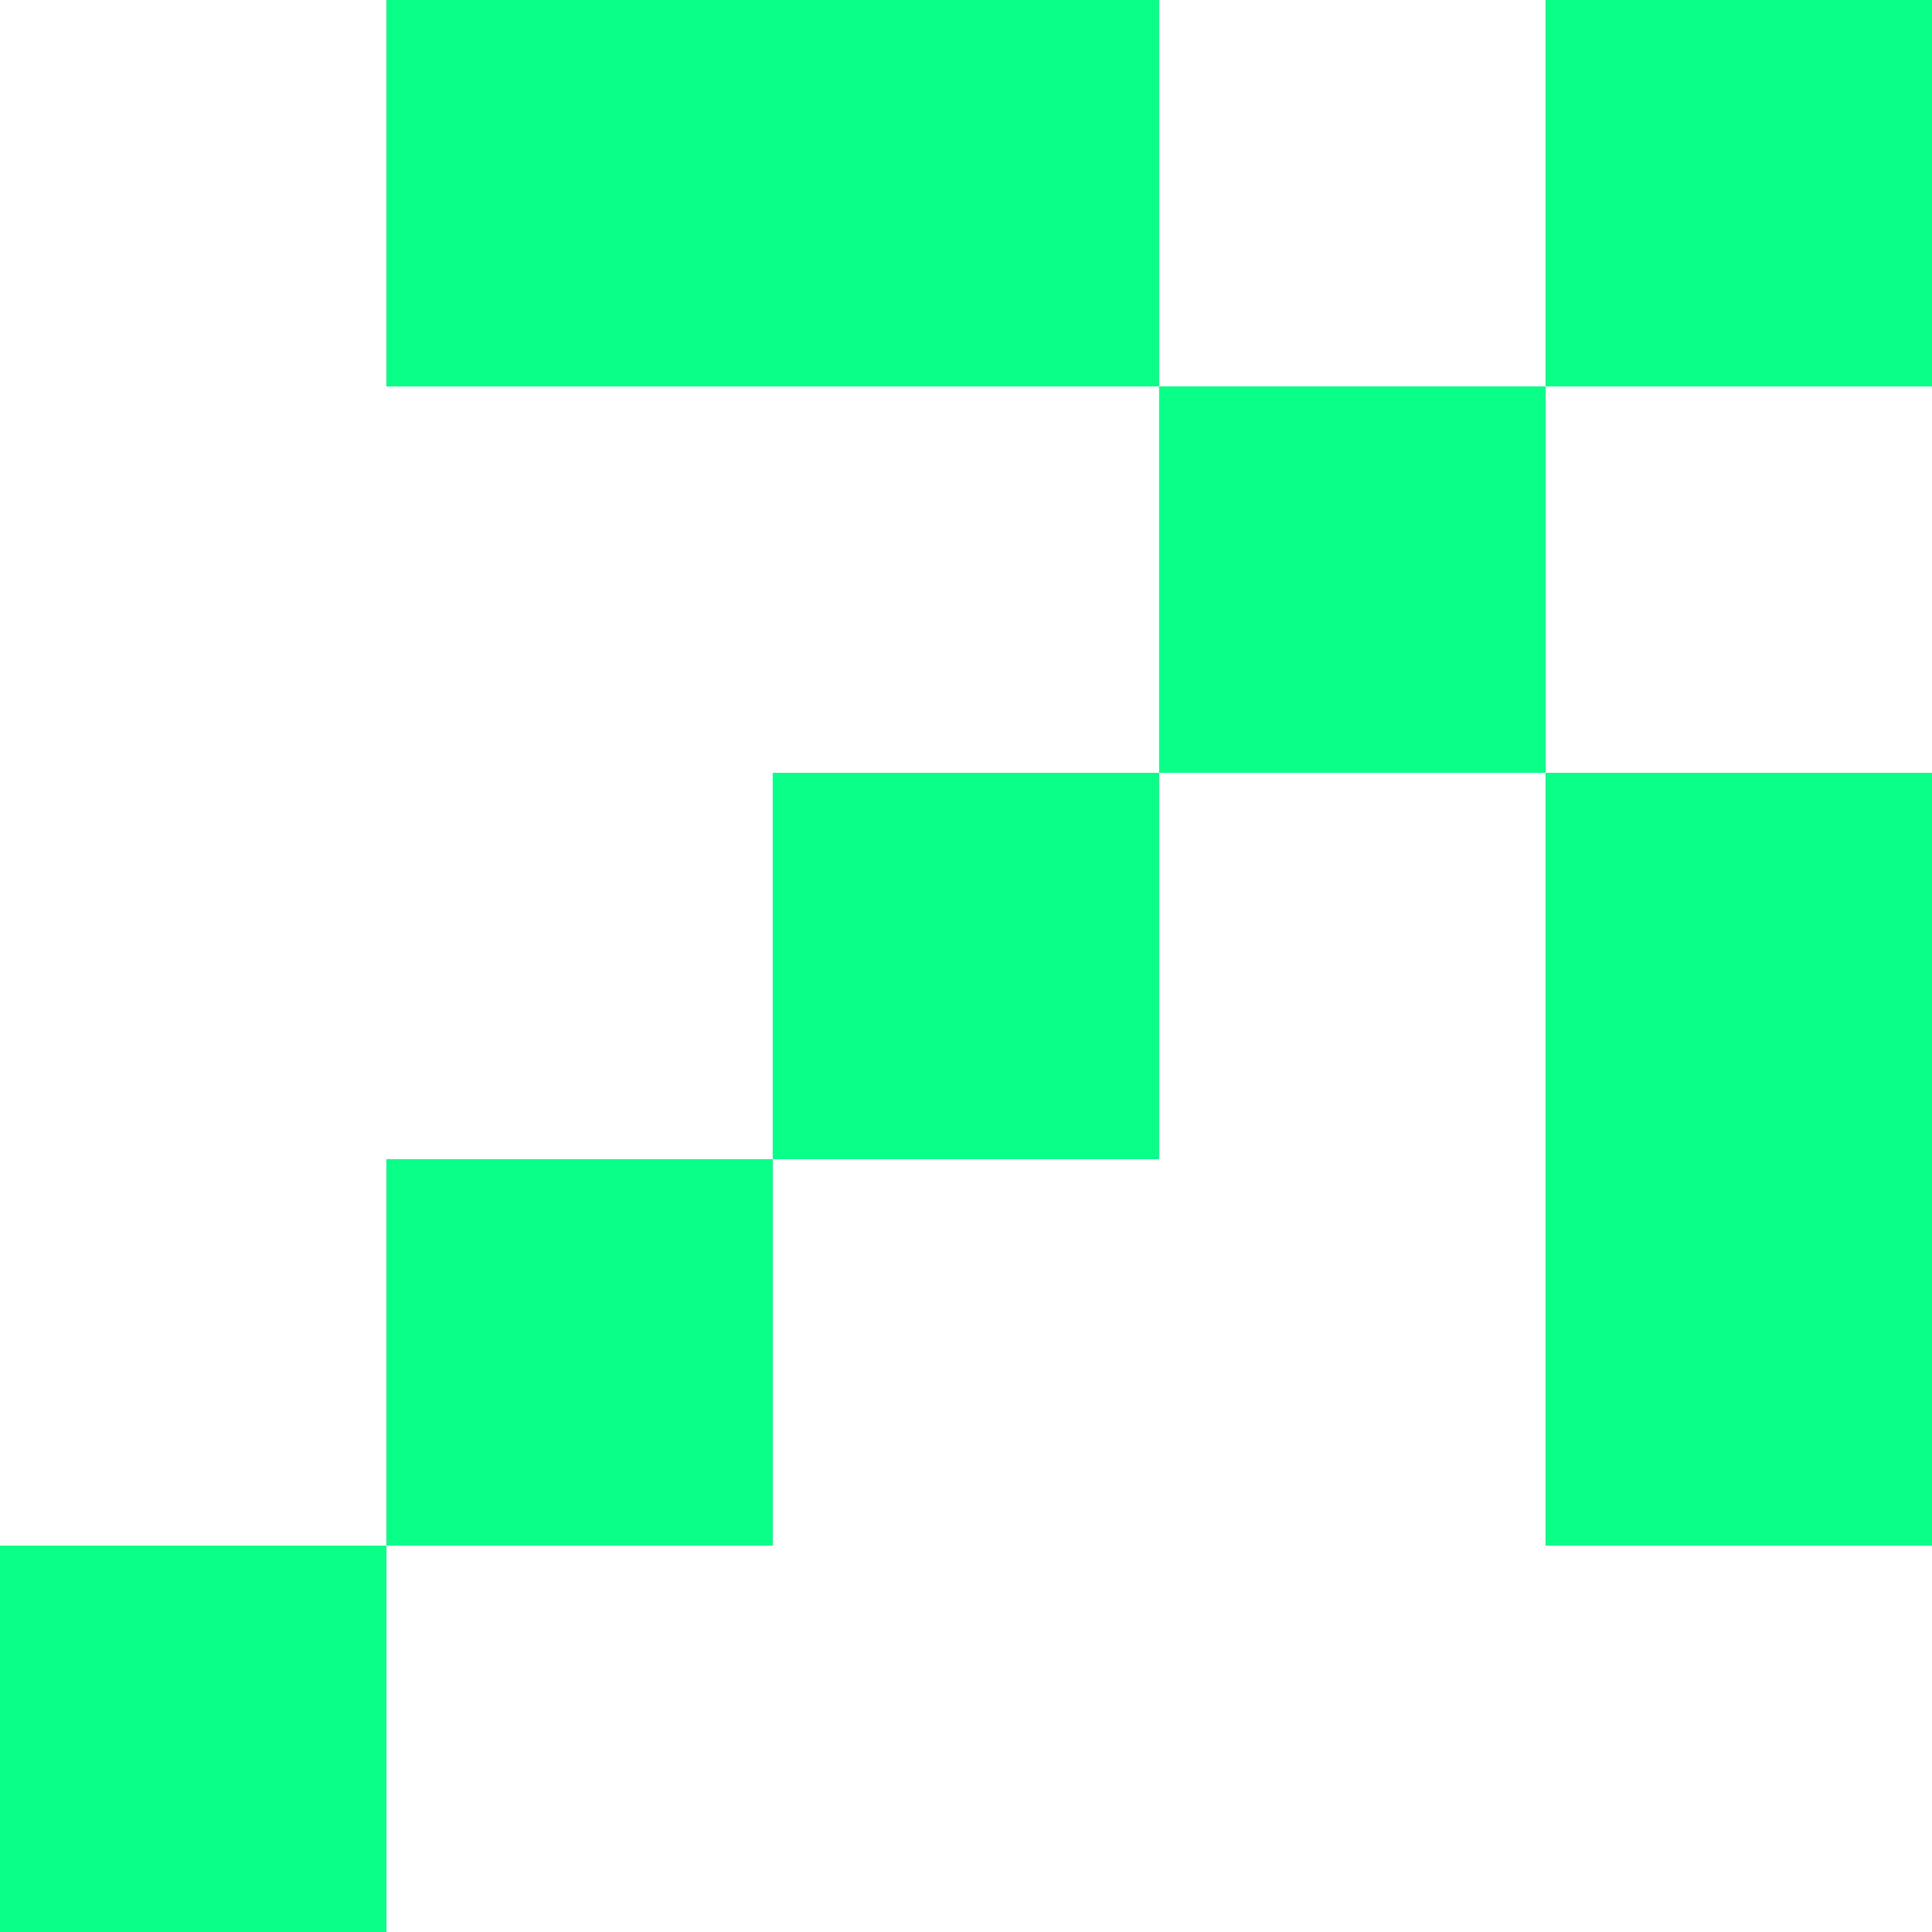 <svg width="10" height="10" viewBox="0 0 10 10" fill="none" xmlns="http://www.w3.org/2000/svg">
<rect x="2" width="4" height="2" fill="#0AFF88"/>
<rect x="8" width="2" height="2" fill="#0AFF88"/>
<rect x="6" y="2" width="2" height="2" fill="#0AFF88"/>
<rect x="8" y="4" width="2" height="4" fill="#0AFF88"/>
<rect x="4" y="4" width="2" height="2" fill="#0AFF88"/>
<rect x="2" y="6" width="2" height="2" fill="#0AFF88"/>
<rect y="8" width="2" height="2" fill="#0AFF88"/>
</svg>
